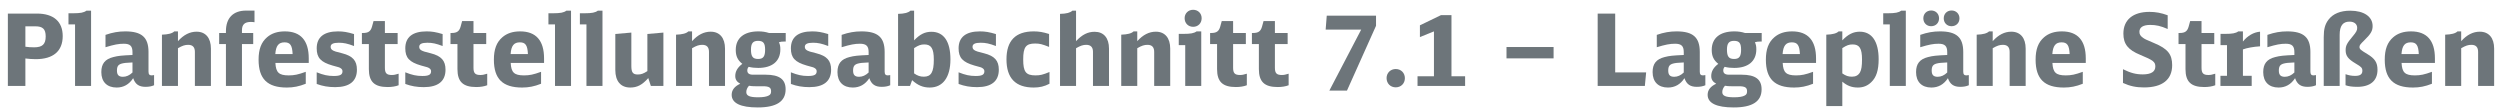 <?xml version="1.0" encoding="utf-8"?>
<!-- Generator: Adobe Illustrator 24.2.0, SVG Export Plug-In . SVG Version: 6.00 Build 0)  -->
<svg version="1.1" id="Ebene_1" xmlns="http://www.w3.org/2000/svg" xmlns:xlink="http://www.w3.org/1999/xlink" x="0px" y="0px"
	 width="575.957px" height="24.981px" viewBox="0 0 575.957 24.981" enable-background="new 0 0 575.957 24.981"
	 xml:space="preserve">
<g id="XMLID_37_">
	<path fill="#6D757A" d="M1.812,3.127h6.696c3.83,0,5.94,1.834,5.94,5.183c0,3.463-2.179,5.32-6.215,5.32
		c-0.734,0-1.697-0.068-2.385-0.16v6.33H1.812V3.127z M5.848,10.764c0.573,0.092,1.33,0.138,2.018,0.138
		c1.904,0,2.661-0.711,2.661-2.5c0-1.697-0.665-2.339-2.385-2.339H5.848V10.764z"/>
	<path fill="#6D757A" d="M17.29,19.8V5.626h-1.514V3.058h1.032c1.743,0,2.523-0.16,3.096-0.596h1.078V19.8H17.29z"/>
	<path fill="#6D757A" d="M35.498,19.639c-0.573,0.253-1.215,0.367-1.972,0.367c-1.514,0-2.362-0.596-2.844-1.995
		c-0.94,1.444-2.225,2.156-3.807,2.156c-2.225,0-3.532-1.308-3.532-3.556c0-1.926,0.849-2.981,2.752-3.463
		c1.147-0.298,1.881-0.366,4.426-0.481v-0.665c0-1.398-0.55-1.927-1.995-1.927c-1.193,0-2.179,0.184-4.22,0.803V8.034
		c1.651-0.573,3.027-0.803,4.563-0.803c3.784,0,5.344,1.376,5.344,4.748v4.495c0,0.642,0.207,0.894,0.734,0.894
		c0.184,0,0.344-0.022,0.55-0.068V19.639z M30.521,14.387c-1.491,0.069-1.903,0.115-2.454,0.253
		c-0.826,0.229-1.124,0.642-1.124,1.628s0.413,1.422,1.376,1.422c0.78,0,1.514-0.321,2.202-0.986V14.387z"/>
	<path fill="#6D757A" d="M37.307,7.988c1.468-0.046,2.385-0.298,2.844-0.757H41v2.248c1.33-1.468,2.729-2.179,4.289-2.179
		c2.087,0,3.303,1.444,3.303,3.898V19.8h-3.692v-7.844c0-1.078-0.505-1.628-1.537-1.628c-0.757,0-1.33,0.184-2.362,0.779V19.8
		h-3.692V7.988z"/>
	<path fill="#6D757A" d="M50.491,7.599h1.56V7.186c0-3.05,1.674-4.747,4.656-4.747h1.926v2.684c-0.275-0.046-0.55-0.069-0.849-0.069
		c-1.399,0-2.041,0.597-2.041,1.904v0.642h2.592v2.546h-2.592V19.8h-3.692v-9.655h-1.56V7.599z"/>
	<path fill="#6D757A" d="M63.447,14.502c0.115,2.201,0.803,2.866,3.073,2.866c1.262,0,2.156-0.183,3.922-0.825v2.752
		c-1.56,0.619-2.867,0.872-4.357,0.872c-4.495,0-6.513-1.996-6.513-6.422c0-2.408,0.619-4.014,1.949-5.16
		c1.055-0.917,2.408-1.354,4.105-1.354c3.647,0,5.504,2.11,5.504,6.216v1.055H63.447z M67.415,12.461
		c-0.092-2.019-0.55-2.706-1.857-2.706c-1.376,0-1.996,0.779-2.133,2.706H67.415z"/>
	<path fill="#6D757A" d="M72.962,16.657c1.537,0.619,2.568,0.849,3.944,0.849c1.445,0,1.996-0.298,1.996-1.077
		c0-0.321-0.138-0.551-0.482-0.757c-0.275-0.161-0.275-0.161-1.812-0.574c-2.707-0.779-3.646-1.788-3.646-3.967
		c0-2.569,1.674-3.899,4.908-3.899c1.238,0,2.156,0.161,3.692,0.619v2.753c-1.514-0.574-2.385-0.757-3.509-0.757
		c-1.307,0-1.881,0.298-1.881,0.939c0,0.413,0.184,0.665,0.642,0.895c0.344,0.161,0.39,0.184,2.019,0.597
		c2.431,0.619,3.394,1.697,3.394,3.784c0,2.638-1.697,4.014-5,4.014c-1.605,0-2.89-0.229-4.266-0.734V16.657z"/>
	<path fill="#6D757A" d="M91.837,19.639c-0.711,0.275-1.583,0.413-2.523,0.413c-3.05,0-4.334-1.216-4.334-4.128v-5.779h-1.605V7.599
		h0.275c1.192,0,1.743-0.39,2.041-1.422l0.367-1.33h2.614v2.752h2.936v2.546h-2.936v5.458c0,1.262,0.39,1.674,1.605,1.674
		c0.481,0,0.803-0.068,1.56-0.298V19.639z"/>
	<path fill="#6D757A" d="M93.372,16.657c1.537,0.619,2.568,0.849,3.944,0.849c1.445,0,1.996-0.298,1.996-1.077
		c0-0.321-0.138-0.551-0.482-0.757c-0.275-0.161-0.275-0.161-1.812-0.574c-2.707-0.779-3.646-1.788-3.646-3.967
		c0-2.569,1.674-3.899,4.908-3.899c1.238,0,2.156,0.161,3.692,0.619v2.753c-1.514-0.574-2.385-0.757-3.509-0.757
		c-1.307,0-1.881,0.298-1.881,0.939c0,0.413,0.184,0.665,0.642,0.895c0.344,0.161,0.39,0.184,2.019,0.597
		c2.431,0.619,3.394,1.697,3.394,3.784c0,2.638-1.697,4.014-5,4.014c-1.605,0-2.89-0.229-4.266-0.734V16.657z"/>
	<path fill="#6D757A" d="M112.247,19.639c-0.711,0.275-1.583,0.413-2.523,0.413c-3.05,0-4.334-1.216-4.334-4.128v-5.779h-1.605
		V7.599h0.275c1.192,0,1.743-0.39,2.041-1.422l0.367-1.33h2.614v2.752h2.936v2.546h-2.936v5.458c0,1.262,0.39,1.674,1.605,1.674
		c0.481,0,0.803-0.068,1.56-0.298V19.639z"/>
	<path fill="#6D757A" d="M117.657,14.502c0.115,2.201,0.803,2.866,3.073,2.866c1.262,0,2.156-0.183,3.922-0.825v2.752
		c-1.56,0.619-2.867,0.872-4.357,0.872c-4.495,0-6.513-1.996-6.513-6.422c0-2.408,0.619-4.014,1.949-5.16
		c1.055-0.917,2.408-1.354,4.105-1.354c3.646,0,5.504,2.11,5.504,6.216v1.055H117.657z M121.625,12.461
		c-0.092-2.019-0.55-2.706-1.857-2.706c-1.376,0-1.996,0.779-2.133,2.706H121.625z"/>
	<path fill="#6D757A" d="M127.863,19.8V5.626h-1.514V3.058h1.032c1.743,0,2.523-0.16,3.096-0.596h1.078V19.8H127.863z"/>
	<path fill="#6D757A" d="M135.109,19.8V5.626h-1.514V3.058h1.032c1.743,0,2.523-0.16,3.096-0.596h1.078V19.8H135.109z"/>
	<path fill="#6D757A" d="M149.35,17.987c-1.399,1.583-2.569,2.18-4.151,2.18c-2.202,0-3.44-1.468-3.44-4.037V7.828l3.692-0.321
		v7.706c0,1.468,0.367,1.949,1.468,1.949c0.78,0,1.307-0.184,2.225-0.779V7.828l3.692-0.321V19.8h-2.89L149.35,17.987z"/>
	<path fill="#6D757A" d="M155.746,7.988c1.468-0.046,2.385-0.298,2.844-0.757h0.849v2.248c1.33-1.468,2.729-2.179,4.289-2.179
		c2.087,0,3.303,1.444,3.303,3.898V19.8h-3.692v-7.844c0-1.078-0.505-1.628-1.537-1.628c-0.757,0-1.33,0.184-2.362,0.779V19.8
		h-3.692V7.988z"/>
	<path fill="#6D757A" d="M180.626,9.571c-0.436,0-0.826,0.046-1.169,0.16c0.252,0.573,0.321,0.94,0.321,1.651
		c0,2.706-1.857,4.266-5.091,4.266c-0.848,0-1.468-0.068-2.202-0.252c-0.229,0.275-0.321,0.504-0.321,0.849
		c0,0.642,0.436,0.963,1.307,0.963h2.913c3.165,0,4.61,1.055,4.61,3.371c0,2.798-2.11,4.174-6.421,4.174
		c-3.968,0-6.009-0.985-6.009-2.912c0-1.101,0.665-1.949,1.972-2.546c-0.803-0.459-1.146-0.986-1.146-1.789
		c0-1.055,0.527-1.972,1.628-2.798c-1.055-0.825-1.514-1.766-1.514-3.211c0-2.706,1.881-4.266,5.206-4.266
		c0.94,0,1.651,0.115,2.454,0.367h3.853v1.973H180.626z M174.067,19.868c-0.642,0-1.032-0.022-1.514-0.114
		c-0.413,0.458-0.619,0.94-0.619,1.468c0,0.849,0.78,1.192,2.729,1.192c1.147,0,1.973-0.138,2.454-0.413
		c0.39-0.206,0.527-0.458,0.527-0.986c0-0.848-0.481-1.146-1.903-1.146H174.067z M173.012,11.429c0,1.605,0.436,2.155,1.651,2.155
		c1.17,0,1.605-0.573,1.605-2.133c0-1.514-0.413-2.041-1.628-2.041C173.471,9.41,173.012,9.983,173.012,11.429z"/>
	<path fill="#6D757A" d="M182.207,16.657c1.537,0.619,2.568,0.849,3.944,0.849c1.445,0,1.996-0.298,1.996-1.077
		c0-0.321-0.138-0.551-0.482-0.757c-0.275-0.161-0.275-0.161-1.812-0.574c-2.707-0.779-3.646-1.788-3.646-3.967
		c0-2.569,1.674-3.899,4.908-3.899c1.238,0,2.156,0.161,3.692,0.619v2.753c-1.514-0.574-2.385-0.757-3.509-0.757
		c-1.307,0-1.881,0.298-1.881,0.939c0,0.413,0.184,0.665,0.642,0.895c0.344,0.161,0.39,0.184,2.019,0.597
		c2.431,0.619,3.394,1.697,3.394,3.784c0,2.638-1.697,4.014-5,4.014c-1.605,0-2.89-0.229-4.266-0.734V16.657z"/>
	<path fill="#6D757A" d="M205.092,19.639c-0.573,0.253-1.215,0.367-1.972,0.367c-1.514,0-2.362-0.596-2.844-1.995
		c-0.94,1.444-2.225,2.156-3.807,2.156c-2.225,0-3.532-1.308-3.532-3.556c0-1.926,0.849-2.981,2.752-3.463
		c1.147-0.298,1.881-0.366,4.426-0.481v-0.665c0-1.398-0.55-1.927-1.995-1.927c-1.192,0-2.179,0.184-4.22,0.803V8.034
		c1.651-0.573,3.027-0.803,4.563-0.803c3.784,0,5.344,1.376,5.344,4.748v4.495c0,0.642,0.207,0.894,0.734,0.894
		c0.184,0,0.344-0.022,0.55-0.068V19.639z M200.115,14.387c-1.491,0.069-1.903,0.115-2.454,0.253
		c-0.825,0.229-1.124,0.642-1.124,1.628s0.413,1.422,1.376,1.422c0.78,0,1.514-0.321,2.202-0.986V14.387z"/>
	<path fill="#6D757A" d="M206.901,3.195c1.422-0.022,2.385-0.275,2.844-0.733h0.849v6.834c1.376-1.422,2.5-1.973,3.991-1.973
		c2.844,0,4.38,2.225,4.38,6.353c0,4.129-1.743,6.491-4.771,6.491c-1.537,0-2.752-0.505-4.059-1.697l-0.482,1.33h-2.752V3.195z
		 M210.594,16.91c0.803,0.55,1.399,0.757,2.248,0.757c1.674,0,2.293-1.056,2.293-3.922c0-2.568-0.596-3.509-2.179-3.509
		c-0.803,0-1.33,0.184-2.362,0.849V16.91z"/>
	<path fill="#6D757A" d="M220.843,16.657c1.537,0.619,2.568,0.849,3.944,0.849c1.445,0,1.996-0.298,1.996-1.077
		c0-0.321-0.138-0.551-0.482-0.757c-0.275-0.161-0.275-0.161-1.812-0.574c-2.707-0.779-3.646-1.788-3.646-3.967
		c0-2.569,1.674-3.899,4.908-3.899c1.238,0,2.156,0.161,3.692,0.619v2.753c-1.514-0.574-2.385-0.757-3.509-0.757
		c-1.307,0-1.881,0.298-1.881,0.939c0,0.413,0.184,0.665,0.642,0.895c0.344,0.161,0.39,0.184,2.019,0.597
		c2.431,0.619,3.394,1.697,3.394,3.784c0,2.638-1.697,4.014-5,4.014c-1.605,0-2.89-0.229-4.266-0.734V16.657z"/>
	<path fill="#6D757A" d="M241.782,19.295c-1.192,0.619-2.271,0.872-3.624,0.872c-4.197,0-6.284-2.156-6.284-6.491
		c0-4.312,2.087-6.444,6.284-6.444c1.192,0,2.133,0.161,3.532,0.597v2.981c-1.628-0.643-2.179-0.78-3.21-0.78
		c-2.133,0-2.752,0.803-2.752,3.67c0,2.866,0.62,3.669,2.821,3.669c1.078,0,1.674-0.137,3.233-0.779V19.295z"/>
	<path fill="#6D757A" d="M244.21,3.195c1.422-0.022,2.385-0.275,2.844-0.733h0.849v7.018c1.422-1.514,2.706-2.156,4.289-2.156
		c2.087,0,3.303,1.422,3.303,3.876V19.8h-3.692v-7.89c0-1.032-0.528-1.582-1.537-1.582c-0.757,0-1.307,0.184-2.362,0.779V19.8
		h-3.692V3.195z"/>
	<path fill="#6D757A" d="M258.312,7.988c1.468-0.046,2.385-0.298,2.844-0.757h0.849v2.248c1.33-1.468,2.729-2.179,4.289-2.179
		c2.087,0,3.303,1.444,3.303,3.898V19.8h-3.692v-7.844c0-1.078-0.505-1.628-1.537-1.628c-0.757,0-1.33,0.184-2.362,0.779V19.8
		h-3.692V7.988z"/>
	<path fill="#6D757A" d="M273.056,19.8v-9.403h-1.491V7.805h1.009c1.72,0,2.5-0.137,3.096-0.573h1.078V19.8H273.056z M276.84,4.204
		c0,1.147-0.826,1.973-1.949,1.973c-1.147,0-1.973-0.825-1.973-1.995c0-1.101,0.849-1.927,1.95-1.927
		C276.014,2.255,276.84,3.081,276.84,4.204z"/>
	<path fill="#6D757A" d="M287.25,19.639c-0.711,0.275-1.583,0.413-2.523,0.413c-3.05,0-4.334-1.216-4.334-4.128v-5.779h-1.605V7.599
		h0.275c1.192,0,1.743-0.39,2.041-1.422l0.367-1.33h2.614v2.752h2.936v2.546h-2.936v5.458c0,1.262,0.39,1.674,1.605,1.674
		c0.481,0,0.803-0.068,1.56-0.298V19.639z"/>
	<path fill="#6D757A" d="M296.88,19.639c-0.711,0.275-1.582,0.413-2.522,0.413c-3.051,0-4.334-1.216-4.334-4.128v-5.779h-1.605
		V7.599h0.275c1.192,0,1.743-0.39,2.041-1.422l0.367-1.33h2.614v2.752h2.936v2.546h-2.936v5.458c0,1.262,0.39,1.674,1.605,1.674
		c0.481,0,0.803-0.068,1.56-0.298V19.639z"/>
	<path fill="#6D757A" d="M313.596,6.819h-8.188l0.252-3.211h11.353v2.339l-6.696,14.931h-4.06L313.596,6.819z"/>
	<path fill="#6D757A" d="M323.662,18.011c0,1.216-0.895,2.11-2.11,2.11c-1.215,0-2.109-0.895-2.109-2.134
		c0-1.192,0.917-2.087,2.109-2.087C322.767,15.9,323.662,16.795,323.662,18.011z"/>
	<path fill="#6D757A" d="M326.573,17.575h3.784V7.231l-3.233,1.308V5.833l4.839-2.34h2.431v14.082h3.143V19.8h-10.963V17.575z"/>
	<path fill="#6D757A" d="M347.072,10.832h10.848v2.615h-10.848V10.832z"/>
	<path fill="#6D757A" d="M368.076,3.127h4.036v13.554h7.132l-0.298,3.119h-10.87V3.127z"/>
	<path fill="#6D757A" d="M392.886,19.639c-0.573,0.253-1.215,0.367-1.972,0.367c-1.514,0-2.362-0.596-2.844-1.995
		c-0.94,1.444-2.225,2.156-3.808,2.156c-2.225,0-3.531-1.308-3.531-3.556c0-1.926,0.849-2.981,2.752-3.463
		c1.146-0.298,1.881-0.366,4.426-0.481v-0.665c0-1.398-0.55-1.927-1.995-1.927c-1.192,0-2.179,0.184-4.22,0.803V8.034
		c1.651-0.573,3.027-0.803,4.563-0.803c3.784,0,5.344,1.376,5.344,4.748v4.495c0,0.642,0.207,0.894,0.734,0.894
		c0.184,0,0.344-0.022,0.55-0.068V19.639z M387.91,14.387c-1.49,0.069-1.903,0.115-2.454,0.253
		c-0.825,0.229-1.123,0.642-1.123,1.628s0.412,1.422,1.376,1.422c0.779,0,1.514-0.321,2.201-0.986V14.387z"/>
	<path fill="#6D757A" d="M405.475,9.571c-0.436,0-0.826,0.046-1.17,0.16c0.253,0.573,0.321,0.94,0.321,1.651
		c0,2.706-1.857,4.266-5.092,4.266c-0.848,0-1.468-0.068-2.201-0.252c-0.229,0.275-0.321,0.504-0.321,0.849
		c0,0.642,0.436,0.963,1.308,0.963h2.912c3.165,0,4.61,1.055,4.61,3.371c0,2.798-2.11,4.174-6.422,4.174
		c-3.968,0-6.009-0.985-6.009-2.912c0-1.101,0.665-1.949,1.973-2.546c-0.803-0.459-1.146-0.986-1.146-1.789
		c0-1.055,0.527-1.972,1.628-2.798c-1.055-0.825-1.514-1.766-1.514-3.211c0-2.706,1.881-4.266,5.206-4.266
		c0.94,0,1.651,0.115,2.454,0.367h3.853v1.973H405.475z M398.916,19.868c-0.642,0-1.031-0.022-1.514-0.114
		c-0.412,0.458-0.619,0.94-0.619,1.468c0,0.849,0.78,1.192,2.729,1.192c1.146,0,1.973-0.138,2.454-0.413
		c0.39-0.206,0.527-0.458,0.527-0.986c0-0.848-0.481-1.146-1.903-1.146H398.916z M397.861,11.429c0,1.605,0.436,2.155,1.651,2.155
		c1.17,0,1.605-0.573,1.605-2.133c0-1.514-0.413-2.041-1.629-2.041C398.32,9.41,397.861,9.983,397.861,11.429z"/>
	<path fill="#6D757A" d="M410.702,14.502c0.114,2.201,0.803,2.866,3.073,2.866c1.262,0,2.155-0.183,3.922-0.825v2.752
		c-1.56,0.619-2.867,0.872-4.357,0.872c-4.495,0-6.514-1.996-6.514-6.422c0-2.408,0.619-4.014,1.949-5.16
		c1.056-0.917,2.408-1.354,4.105-1.354c3.646,0,5.504,2.11,5.504,6.216v1.055H410.702z M414.669,12.461
		c-0.092-2.019-0.551-2.706-1.857-2.706c-1.377,0-1.996,0.779-2.134,2.706H414.669z"/>
	<path fill="#6D757A" d="M420.745,7.988c1.468-0.046,2.385-0.298,2.844-0.757h0.849v2.064c1.33-1.399,2.545-1.995,4.013-1.995
		c2.799,0,4.358,2.247,4.358,6.353c0,2.5-0.528,4.174-1.697,5.274c-0.872,0.849-1.858,1.239-3.097,1.239
		c-1.398,0-2.477-0.413-3.577-1.354v5.619h-3.692V7.988z M424.437,16.91c0.825,0.573,1.398,0.757,2.225,0.757
		c0.871,0,1.468-0.321,1.857-1.01c0.321-0.596,0.459-1.444,0.459-2.958c0-2.522-0.573-3.463-2.156-3.463
		c-0.825,0-1.353,0.184-2.385,0.849V16.91z"/>
	<path fill="#6D757A" d="M435.375,19.8V5.626h-1.514V3.058h1.032c1.743,0,2.523-0.16,3.097-0.596h1.077V19.8H435.375z"/>
	<path fill="#6D757A" d="M453.583,19.639c-0.573,0.253-1.215,0.367-1.972,0.367c-1.514,0-2.362-0.596-2.844-1.995
		c-0.94,1.444-2.225,2.156-3.808,2.156c-2.225,0-3.531-1.308-3.531-3.556c0-1.926,0.849-2.981,2.752-3.463
		c1.146-0.298,1.881-0.366,4.426-0.481v-0.665c0-1.398-0.55-1.927-1.995-1.927c-1.192,0-2.179,0.184-4.22,0.803V8.034
		c1.651-0.573,3.027-0.803,4.563-0.803c3.784,0,5.344,1.376,5.344,4.748v4.495c0,0.642,0.207,0.894,0.734,0.894
		c0.184,0,0.344-0.022,0.55-0.068V19.639z M446.727,4.228c0,1.055-0.757,1.812-1.835,1.812c-1.032,0-1.789-0.779-1.789-1.812
		c0-1.055,0.757-1.812,1.812-1.812C445.947,2.416,446.727,3.173,446.727,4.228z M448.607,14.387
		c-1.49,0.069-1.903,0.115-2.454,0.253c-0.825,0.229-1.123,0.642-1.123,1.628s0.412,1.422,1.376,1.422
		c0.779,0,1.514-0.321,2.201-0.986V14.387z M451.428,4.228c0,1.055-0.757,1.812-1.835,1.812c-1.032,0-1.789-0.779-1.789-1.812
		c0-1.055,0.757-1.812,1.812-1.812C450.648,2.416,451.428,3.173,451.428,4.228z"/>
	<path fill="#6D757A" d="M455.393,7.988c1.468-0.046,2.386-0.298,2.844-0.757h0.849v2.248c1.33-1.468,2.729-2.179,4.289-2.179
		c2.087,0,3.303,1.444,3.303,3.898V19.8h-3.692v-7.844c0-1.078-0.505-1.628-1.537-1.628c-0.757,0-1.33,0.184-2.362,0.779V19.8
		h-3.692V7.988z"/>
	<path fill="#6D757A" d="M472.843,14.502c0.115,2.201,0.803,2.866,3.073,2.866c1.262,0,2.156-0.183,3.922-0.825v2.752
		c-1.56,0.619-2.866,0.872-4.357,0.872c-4.495,0-6.513-1.996-6.513-6.422c0-2.408,0.619-4.014,1.949-5.16
		c1.055-0.917,2.408-1.354,4.104-1.354c3.646,0,5.505,2.11,5.505,6.216v1.055H472.843z M476.811,12.461
		c-0.092-2.019-0.55-2.706-1.857-2.706c-1.376,0-1.995,0.779-2.133,2.706H476.811z"/>
	<path fill="#6D757A" d="M489.1,15.946c1.766,0.872,2.981,1.193,4.563,1.193c1.903,0,2.89-0.62,2.89-1.812
		c0-1.077-0.481-1.444-3.463-2.683c-2.821-1.147-3.898-2.5-3.898-4.908c0-3.165,2.201-5,6.009-5c1.422,0,2.683,0.229,4.196,0.78
		v3.165c-1.628-0.711-2.66-0.94-4.014-0.94c-1.65,0-2.499,0.55-2.499,1.582c0,0.597,0.229,0.964,0.849,1.399
		c0.458,0.321,0.527,0.344,2.568,1.215c3.096,1.285,4.128,2.569,4.128,5.069c0,3.348-2.271,5.137-6.49,5.137
		c-1.812,0-3.233-0.298-4.839-1.032V15.946z"/>
	<path fill="#6D757A" d="M510.357,19.639c-0.711,0.275-1.582,0.413-2.522,0.413c-3.051,0-4.335-1.216-4.335-4.128v-5.779h-1.605
		V7.599h0.275c1.192,0,1.743-0.39,2.041-1.422l0.367-1.33h2.614v2.752h2.936v2.546h-2.936v5.458c0,1.262,0.39,1.674,1.605,1.674
		c0.481,0,0.803-0.068,1.56-0.298V19.639z"/>
	<path fill="#6D757A" d="M511.548,17.46h1.514v-7.063h-1.491V7.805h0.986c1.72,0,2.522-0.137,3.097-0.573h1.077v2.34
		c1.056-1.33,2.478-2.156,3.945-2.271v3.371c-1.514,0.092-3.027,0.367-3.945,0.711v6.077h2.019v2.34h-7.201V17.46z"/>
	<path fill="#6D757A" d="M533.562,19.639c-0.573,0.253-1.216,0.367-1.973,0.367c-1.514,0-2.362-0.596-2.844-1.995
		c-0.94,1.444-2.225,2.156-3.807,2.156c-2.225,0-3.532-1.308-3.532-3.556c0-1.926,0.849-2.981,2.752-3.463
		c1.147-0.298,1.881-0.366,4.427-0.481v-0.665c0-1.398-0.551-1.927-1.995-1.927c-1.193,0-2.179,0.184-4.22,0.803V8.034
		c1.65-0.573,3.026-0.803,4.563-0.803c3.784,0,5.344,1.376,5.344,4.748v4.495c0,0.642,0.206,0.894,0.733,0.894
		c0.184,0,0.345-0.022,0.551-0.068V19.639z M528.585,14.387c-1.491,0.069-1.903,0.115-2.454,0.253
		c-0.825,0.229-1.124,0.642-1.124,1.628s0.413,1.422,1.376,1.422c0.78,0,1.514-0.321,2.202-0.986V14.387z"/>
	<path fill="#6D757A" d="M535.348,8.562c0-1.88,0.299-2.981,1.102-4.036c1.031-1.353,2.729-2.063,4.999-2.063
		c3.165,0,5.16,1.376,5.16,3.531c0,1.124-0.413,1.835-1.949,3.325c-0.917,0.895-1.078,1.124-1.078,1.514
		c0,0.459,0.252,0.688,1.789,1.605c1.766,1.056,2.362,1.973,2.362,3.646c0,2.523-1.675,3.922-4.656,3.922
		c-1.101,0-1.995-0.114-2.706-0.367v-2.545c0.78,0.274,1.445,0.39,2.202,0.39c1.146,0,1.674-0.367,1.674-1.17
		c0-0.665-0.206-0.895-1.536-1.674c-1.743-1.032-2.316-1.767-2.316-3.073c0-1.032,0.275-1.583,1.605-3.165
		c0.871-1.032,1.055-1.399,1.055-1.973c0-0.895-0.688-1.444-1.766-1.444c-1.537,0-2.271,0.963-2.271,3.05V19.8h-3.67V8.562z"/>
	<path fill="#6D757A" d="M553.28,14.502c0.115,2.201,0.803,2.866,3.073,2.866c1.262,0,2.156-0.183,3.922-0.825v2.752
		c-1.56,0.619-2.866,0.872-4.357,0.872c-4.495,0-6.513-1.996-6.513-6.422c0-2.408,0.619-4.014,1.949-5.16
		c1.055-0.917,2.408-1.354,4.104-1.354c3.646,0,5.505,2.11,5.505,6.216v1.055H553.28z M557.248,12.461
		c-0.092-2.019-0.55-2.706-1.857-2.706c-1.376,0-1.995,0.779-2.133,2.706H557.248z"/>
	<path fill="#6D757A" d="M563.323,7.988c1.468-0.046,2.386-0.298,2.844-0.757h0.849v2.248c1.33-1.468,2.729-2.179,4.289-2.179
		c2.087,0,3.303,1.444,3.303,3.898V19.8h-3.692v-7.844c0-1.078-0.505-1.628-1.537-1.628c-0.757,0-1.33,0.184-2.362,0.779V19.8
		h-3.692V7.988z"/>
</g>
<g>
</g>
<g>
</g>
<g>
</g>
<g>
</g>
<g>
</g>
<g>
</g>
<g>
</g>
<g>
</g>
<g>
</g>
<g>
</g>
<g>
</g>
<g>
</g>
<g>
</g>
<g>
</g>
<g>
</g>
</svg>
